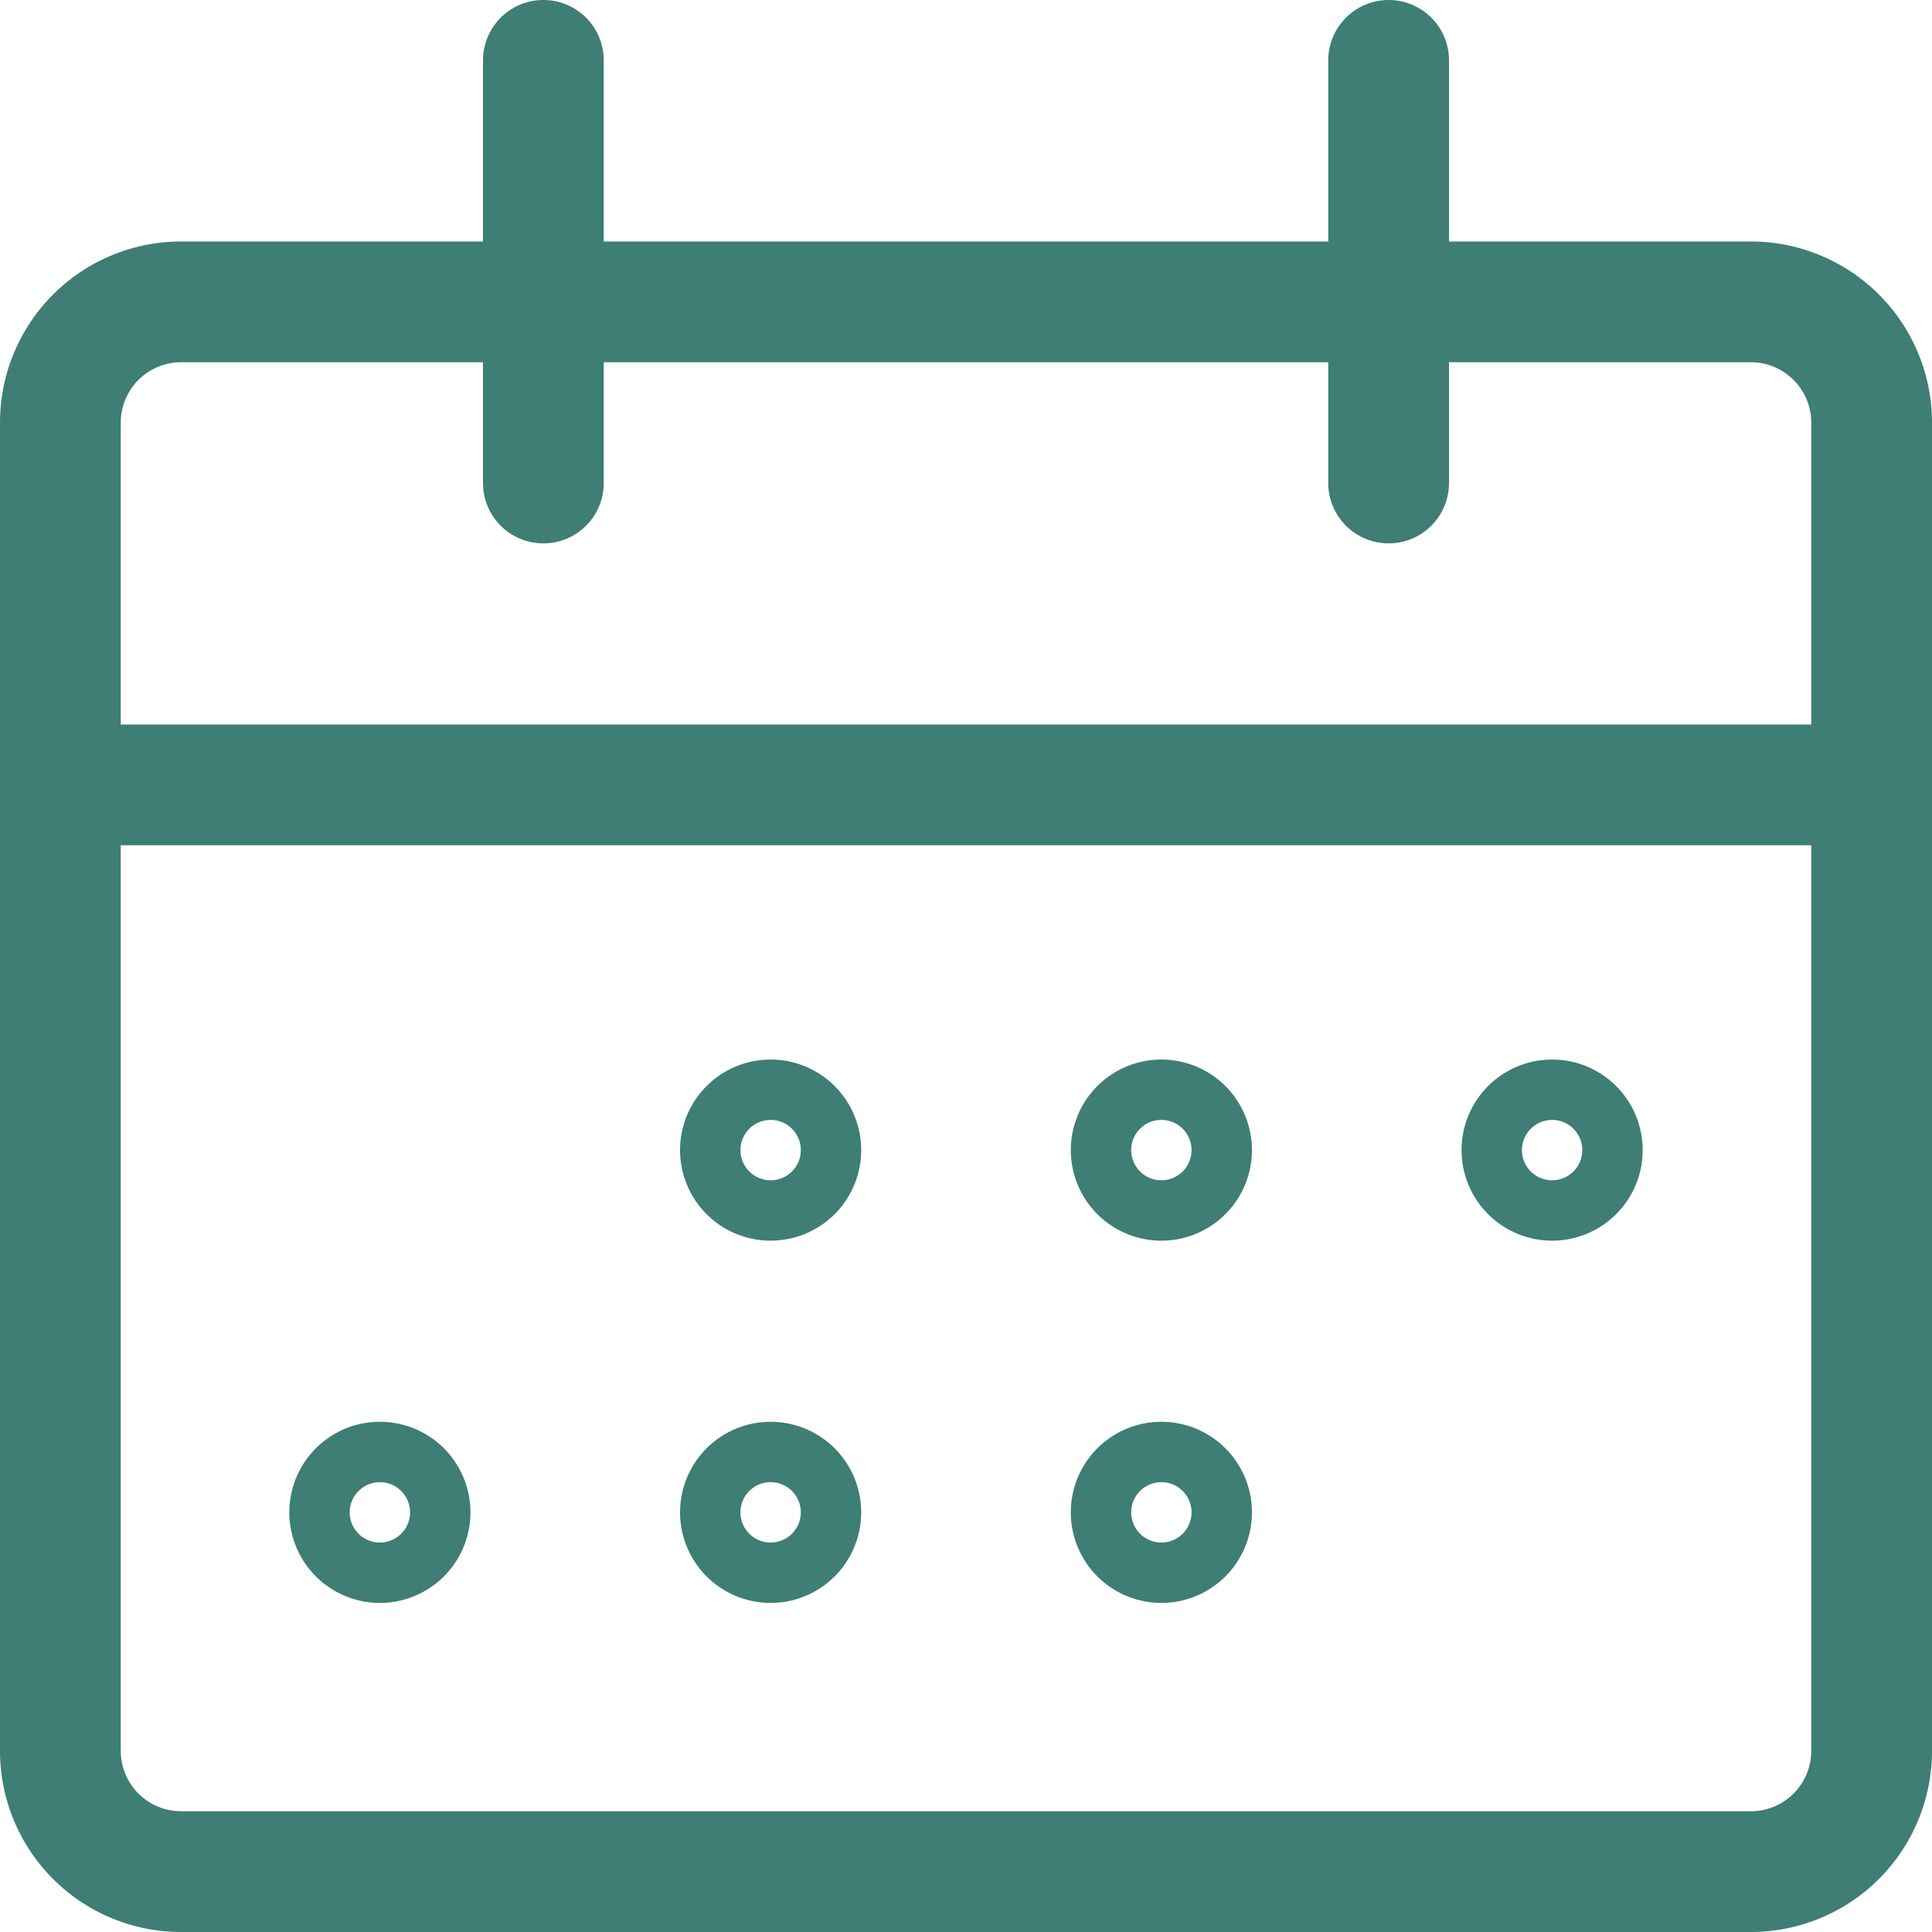 <svg xmlns="http://www.w3.org/2000/svg" width="24" height="24" fill="none" viewBox="0 0 24 24"><path stroke="#3E7E74" stroke-linecap="round" stroke-linejoin="round" stroke-width="1.5" d="M21.75 3.75H2.25a1.5 1.5 0 0 0-1.5 1.5v16.5a1.5 1.5 0 0 0 1.5 1.5h19.5a1.5 1.5 0 0 0 1.5-1.5V5.25a1.5 1.5 0 0 0-1.5-1.5ZM.75 9.75h22.5M6.75 6V.75M17.25 6V.75"/><path stroke="#3E7E74" stroke-width="1.5" d="M9.573 14.662a.375.375 0 0 1 0-.75M9.573 14.662a.375.375 0 0 0 0-.75M14.427 14.662a.375.375 0 0 1 0-.75M14.427 14.662a.375.375 0 0 0 0-.75M19.281 14.662a.375.375 0 0 1 0-.75M19.281 14.662a.375.375 0 0 0 0-.75M4.719 19.162a.375.375 0 0 1 0-.75M4.719 19.162a.375.375 0 0 0 0-.75M9.573 19.162a.375.375 0 0 1 0-.75M9.573 19.162a.375.375 0 0 0 0-.75M14.427 19.162a.375.375 0 0 1 0-.75M14.427 19.162a.375.375 0 0 0 0-.75"/></svg>